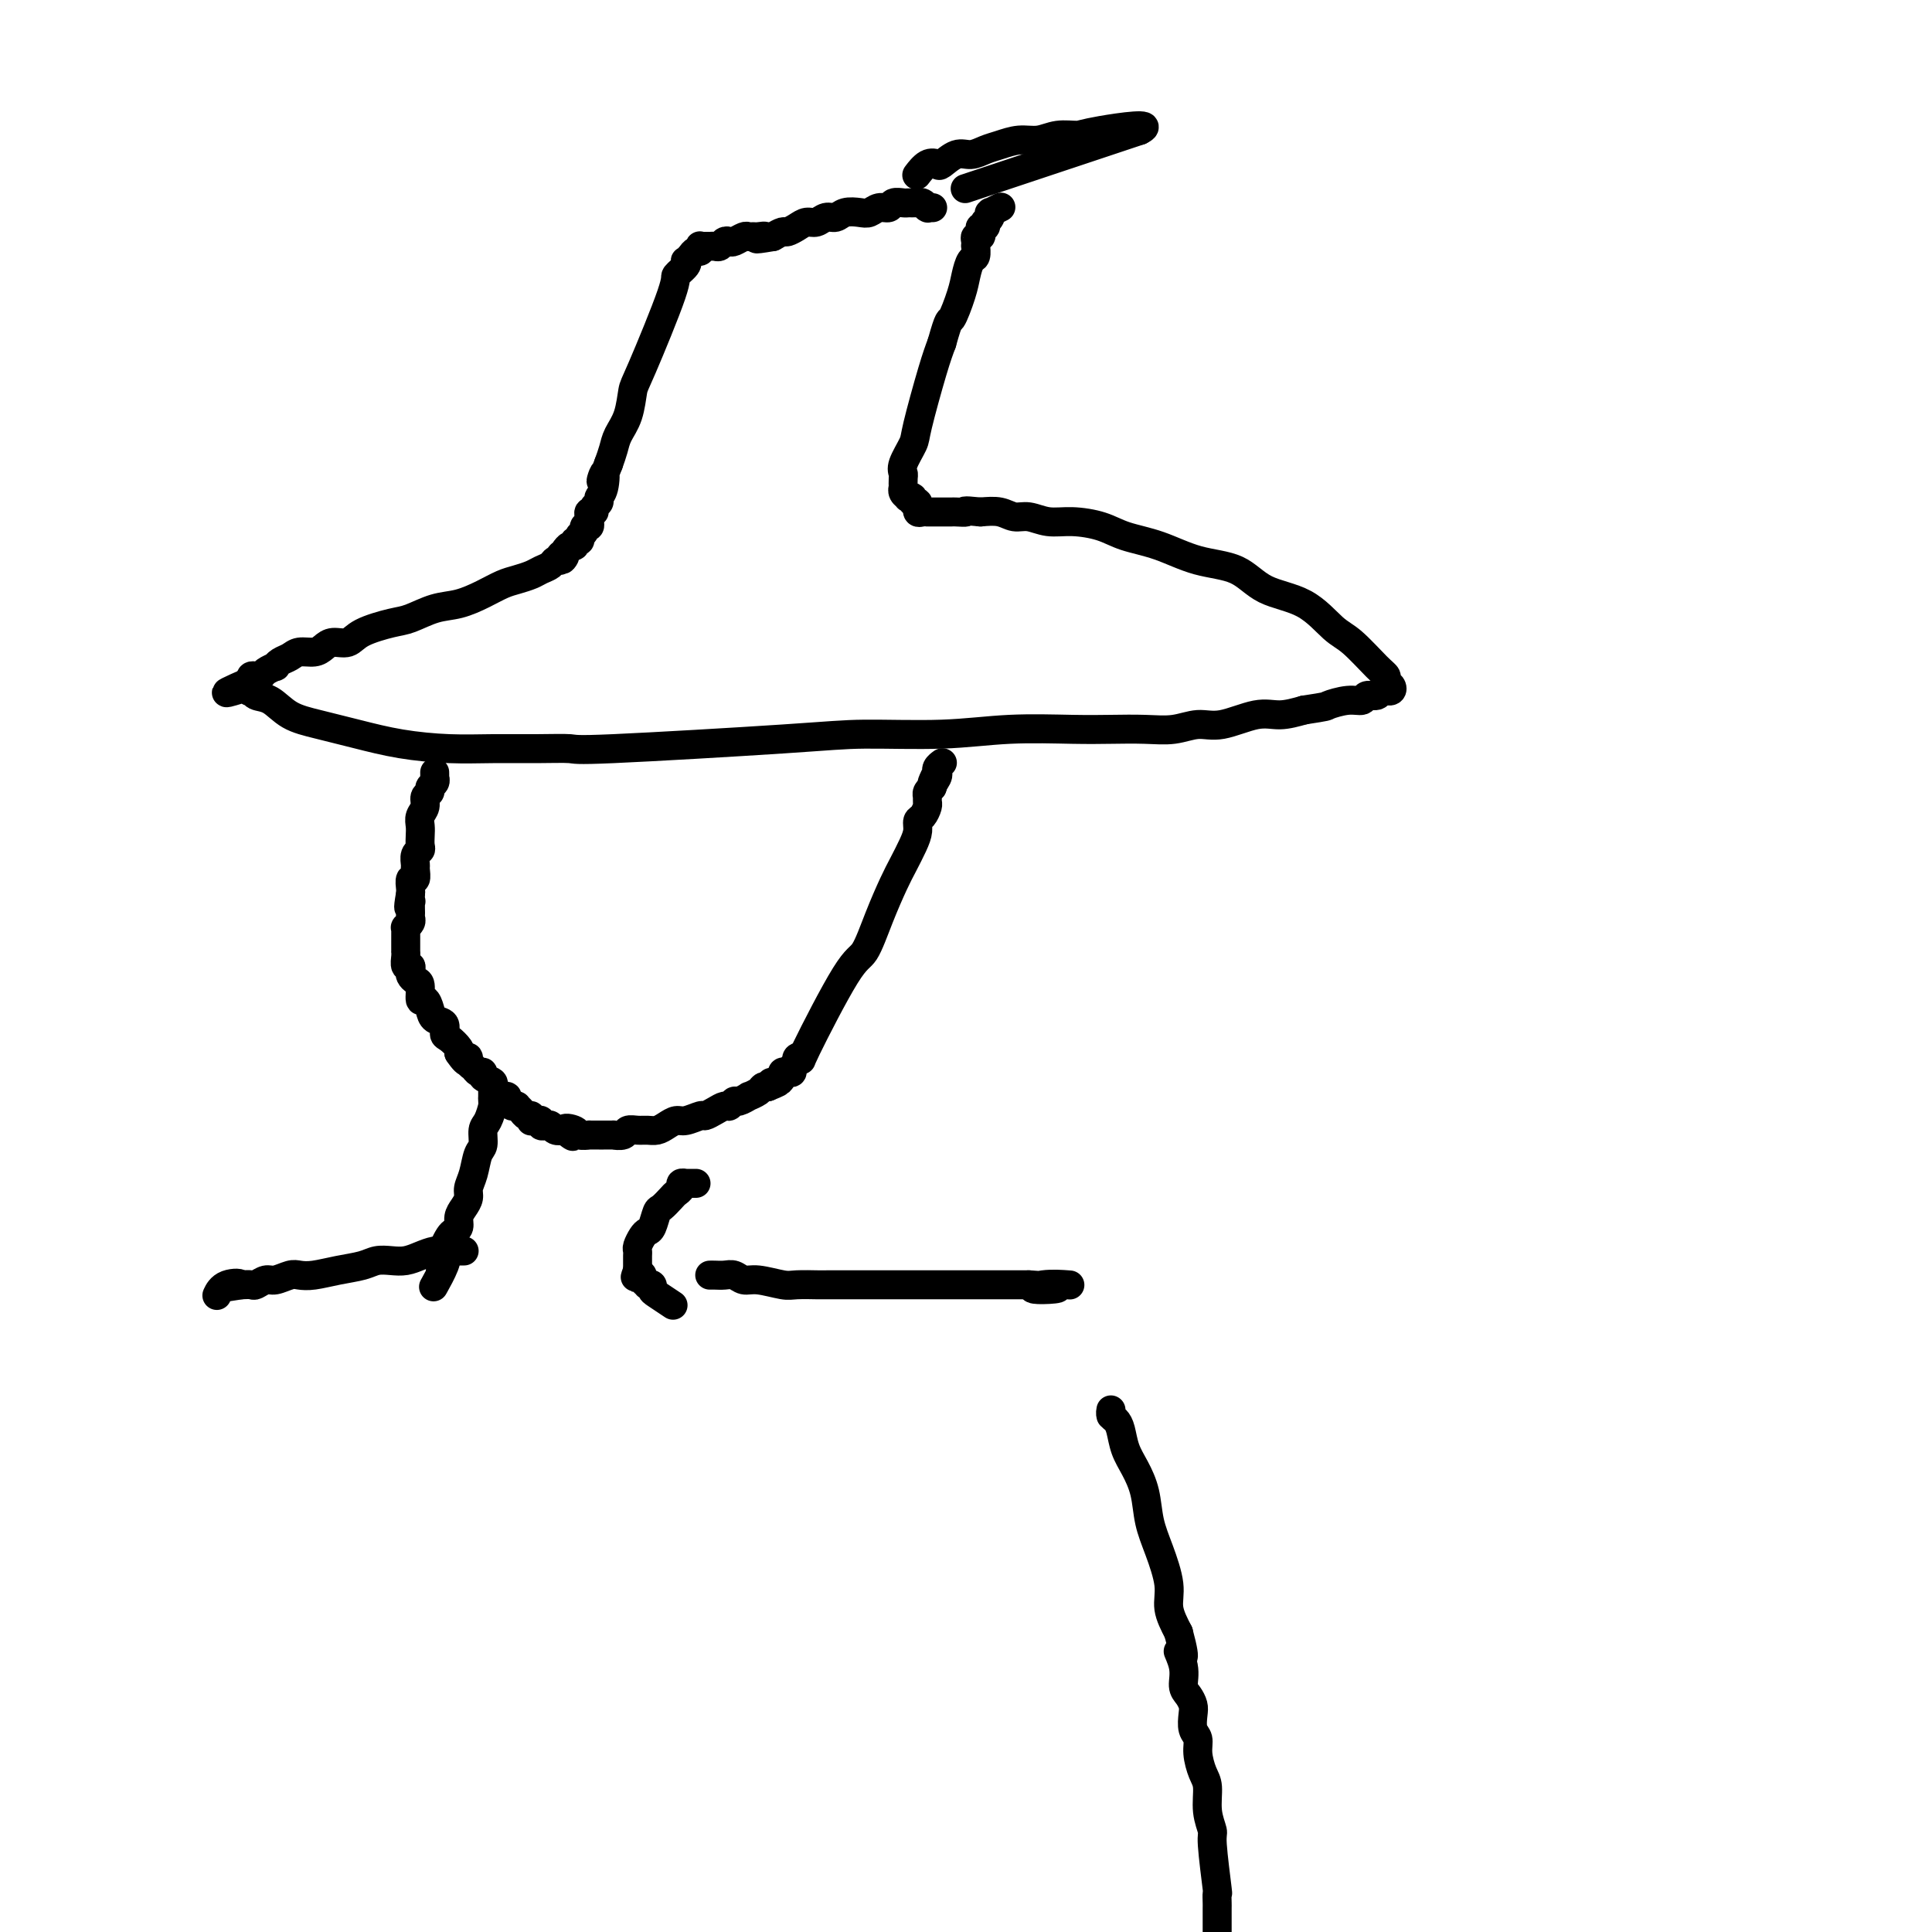<svg viewBox='0 0 400 400' version='1.1' xmlns='http://www.w3.org/2000/svg' xmlns:xlink='http://www.w3.org/1999/xlink'><g fill='none' stroke='#000000' stroke-width='6' stroke-linecap='round' stroke-linejoin='round'><path d='M203,38c-2.750,0.917 -5.500,1.833 0,0c5.500,-1.833 19.250,-6.417 33,-11'/><path d='M236,27c3.545,-1.767 -4.091,-0.685 -8,0c-3.909,0.685 -4.090,0.971 -5,1c-0.910,0.029 -2.550,-0.200 -4,0c-1.450,0.200 -2.709,0.828 -4,1c-1.291,0.172 -2.613,-0.114 -4,0c-1.387,0.114 -2.837,0.626 -4,1c-1.163,0.374 -2.037,0.608 -3,1c-0.963,0.392 -2.015,0.940 -3,1c-0.985,0.060 -1.903,-0.369 -3,0c-1.097,0.369 -2.371,1.535 -3,2c-0.629,0.465 -0.612,0.228 -1,0c-0.388,-0.228 -1.181,-0.446 -2,0c-0.819,0.446 -1.662,1.556 -2,2c-0.338,0.444 -0.169,0.222 0,0'/><path d='M193,43c0.000,-0.000 0.000,-0.000 0,0c-0.000,0.000 -0.000,0.000 0,0c0.000,-0.000 0.001,-0.000 0,0c-0.001,0.000 -0.004,0.000 0,0c0.004,-0.000 0.015,-0.000 0,0c-0.015,0.000 -0.056,0.001 0,0c0.056,-0.001 0.208,-0.004 0,0c-0.208,0.004 -0.778,0.015 -1,0c-0.222,-0.015 -0.097,-0.057 0,0c0.097,0.057 0.167,0.211 0,0c-0.167,-0.211 -0.570,-0.789 -1,-1c-0.430,-0.211 -0.888,-0.056 -1,0c-0.112,0.056 0.121,0.014 0,0c-0.121,-0.014 -0.595,0.000 -1,0c-0.405,-0.000 -0.741,-0.015 -1,0c-0.259,0.015 -0.440,0.060 -1,0c-0.560,-0.060 -1.500,-0.226 -2,0c-0.500,0.226 -0.560,0.844 -1,1c-0.440,0.156 -1.258,-0.150 -2,0c-0.742,0.150 -1.406,0.757 -2,1c-0.594,0.243 -1.118,0.122 -2,0c-0.882,-0.122 -2.123,-0.244 -3,0c-0.877,0.244 -1.389,0.853 -2,1c-0.611,0.147 -1.319,-0.167 -2,0c-0.681,0.167 -1.333,0.814 -2,1c-0.667,0.186 -1.347,-0.091 -2,0c-0.653,0.091 -1.278,0.550 -2,1c-0.722,0.450 -1.541,0.890 -2,1c-0.459,0.110 -0.560,-0.112 -1,0c-0.440,0.112 -1.220,0.556 -2,1'/><path d='M160,49c-5.510,0.928 -2.785,0.248 -2,0c0.785,-0.248 -0.371,-0.063 -1,0c-0.629,0.063 -0.732,0.003 -1,0c-0.268,-0.003 -0.702,0.051 -1,0c-0.298,-0.051 -0.461,-0.206 -1,0c-0.539,0.206 -1.454,0.773 -2,1c-0.546,0.227 -0.724,0.113 -1,0c-0.276,-0.113 -0.651,-0.227 -1,0c-0.349,0.227 -0.672,0.793 -1,1c-0.328,0.207 -0.663,0.054 -1,0c-0.337,-0.054 -0.678,-0.011 -1,0c-0.322,0.011 -0.625,-0.012 -1,0c-0.375,0.012 -0.821,0.058 -1,0c-0.179,-0.058 -0.090,-0.222 0,0c0.090,0.222 0.181,0.830 0,1c-0.181,0.170 -0.635,-0.096 -1,0c-0.365,0.096 -0.642,0.555 -1,1c-0.358,0.445 -0.798,0.877 -1,1c-0.202,0.123 -0.166,-0.062 0,0c0.166,0.062 0.462,0.370 0,1c-0.462,0.630 -1.681,1.582 -2,2c-0.319,0.418 0.262,0.303 -1,4c-1.262,3.697 -4.365,11.206 -6,15c-1.635,3.794 -1.800,3.873 -2,5c-0.200,1.127 -0.435,3.302 -1,5c-0.565,1.698 -1.460,2.919 -2,4c-0.540,1.081 -0.726,2.023 -1,3c-0.274,0.977 -0.637,1.988 -1,3'/><path d='M126,96c-2.410,6.333 -1.434,2.666 -1,2c0.434,-0.666 0.328,1.668 0,3c-0.328,1.332 -0.876,1.663 -1,2c-0.124,0.337 0.177,0.682 0,1c-0.177,0.318 -0.832,0.611 -1,1c-0.168,0.389 0.151,0.874 0,1c-0.151,0.126 -0.771,-0.106 -1,0c-0.229,0.106 -0.065,0.549 0,1c0.065,0.451 0.033,0.908 0,1c-0.033,0.092 -0.065,-0.182 0,0c0.065,0.182 0.228,0.820 0,1c-0.228,0.180 -0.846,-0.096 -1,0c-0.154,0.096 0.156,0.566 0,1c-0.156,0.434 -0.778,0.833 -1,1c-0.222,0.167 -0.045,0.101 0,0c0.045,-0.101 -0.044,-0.238 0,0c0.044,0.238 0.219,0.851 0,1c-0.219,0.149 -0.832,-0.166 -1,0c-0.168,0.166 0.109,0.814 0,1c-0.109,0.186 -0.602,-0.090 -1,0c-0.398,0.090 -0.699,0.545 -1,1'/><path d='M117,114c-1.328,3.028 -0.148,1.599 0,1c0.148,-0.599 -0.737,-0.368 -1,0c-0.263,0.368 0.096,0.872 0,1c-0.096,0.128 -0.648,-0.120 -1,0c-0.352,0.120 -0.505,0.609 -1,1c-0.495,0.391 -1.331,0.685 -2,1c-0.669,0.315 -1.171,0.652 -2,1c-0.829,0.348 -1.984,0.708 -3,1c-1.016,0.292 -1.892,0.516 -3,1c-1.108,0.484 -2.446,1.228 -4,2c-1.554,0.772 -3.323,1.571 -5,2c-1.677,0.429 -3.263,0.487 -5,1c-1.737,0.513 -3.624,1.482 -5,2c-1.376,0.518 -2.242,0.586 -4,1c-1.758,0.414 -4.409,1.173 -6,2c-1.591,0.827 -2.121,1.723 -3,2c-0.879,0.277 -2.108,-0.066 -3,0c-0.892,0.066 -1.447,0.542 -2,1c-0.553,0.458 -1.105,0.897 -2,1c-0.895,0.103 -2.133,-0.131 -3,0c-0.867,0.131 -1.363,0.626 -2,1c-0.637,0.374 -1.413,0.626 -2,1c-0.587,0.374 -0.983,0.871 -1,1c-0.017,0.129 0.346,-0.110 0,0c-0.346,0.110 -1.399,0.568 -2,1c-0.601,0.432 -0.749,0.837 -1,1c-0.251,0.163 -0.606,0.082 -1,0c-0.394,-0.082 -0.827,-0.166 -1,0c-0.173,0.166 -0.087,0.583 0,1'/><path d='M52,141c-10.057,4.339 -2.700,1.686 0,1c2.700,-0.686 0.745,0.597 0,1c-0.745,0.403 -0.278,-0.072 0,0c0.278,0.072 0.367,0.690 1,1c0.633,0.310 1.810,0.310 3,1c1.190,0.690 2.395,2.069 4,3c1.605,0.931 3.612,1.412 6,2c2.388,0.588 5.157,1.282 8,2c2.843,0.718 5.761,1.460 9,2c3.239,0.540 6.800,0.879 10,1c3.200,0.121 6.040,0.026 9,0c2.960,-0.026 6.040,0.017 9,0c2.960,-0.017 5.802,-0.095 7,0c1.198,0.095 0.754,0.361 9,0c8.246,-0.361 25.183,-1.351 35,-2c9.817,-0.649 12.514,-0.959 17,-1c4.486,-0.041 10.761,0.185 16,0c5.239,-0.185 9.443,-0.780 14,-1c4.557,-0.220 9.467,-0.063 13,0c3.533,0.063 5.688,0.033 8,0c2.312,-0.033 4.782,-0.069 7,0c2.218,0.069 4.185,0.244 6,0c1.815,-0.244 3.478,-0.905 5,-1c1.522,-0.095 2.903,0.377 5,0c2.097,-0.377 4.911,-1.601 7,-2c2.089,-0.399 3.454,0.029 5,0c1.546,-0.029 3.273,-0.514 5,-1'/><path d='M270,147c5.113,-0.780 4.396,-0.730 5,-1c0.604,-0.270 2.529,-0.861 4,-1c1.471,-0.139 2.489,0.173 3,0c0.511,-0.173 0.514,-0.831 1,-1c0.486,-0.169 1.454,0.152 2,0c0.546,-0.152 0.669,-0.776 1,-1c0.331,-0.224 0.869,-0.049 1,0c0.131,0.049 -0.146,-0.028 0,0c0.146,0.028 0.715,0.162 1,0c0.285,-0.162 0.285,-0.621 0,-1c-0.285,-0.379 -0.854,-0.679 -1,-1c-0.146,-0.321 0.131,-0.663 0,-1c-0.131,-0.337 -0.670,-0.668 -2,-2c-1.330,-1.332 -3.451,-3.663 -5,-5c-1.549,-1.337 -2.526,-1.680 -4,-3c-1.474,-1.320 -3.445,-3.617 -6,-5c-2.555,-1.383 -5.695,-1.851 -8,-3c-2.305,-1.149 -3.777,-2.980 -6,-4c-2.223,-1.020 -5.199,-1.230 -8,-2c-2.801,-0.770 -5.428,-2.100 -8,-3c-2.572,-0.900 -5.090,-1.370 -7,-2c-1.910,-0.630 -3.211,-1.422 -5,-2c-1.789,-0.578 -4.067,-0.943 -6,-1c-1.933,-0.057 -3.521,0.195 -5,0c-1.479,-0.195 -2.850,-0.836 -4,-1c-1.150,-0.164 -2.079,0.148 -3,0c-0.921,-0.148 -1.835,-0.757 -3,-1c-1.165,-0.243 -2.583,-0.122 -4,0'/><path d='M203,106c-4.434,-0.464 -3.019,-0.124 -3,0c0.019,0.124 -1.356,0.033 -2,0c-0.644,-0.033 -0.555,-0.009 -1,0c-0.445,0.009 -1.425,0.002 -2,0c-0.575,-0.002 -0.745,-0.001 -1,0c-0.255,0.001 -0.594,0.001 -1,0c-0.406,-0.001 -0.879,-0.004 -1,0c-0.121,0.004 0.111,0.016 0,0c-0.111,-0.016 -0.565,-0.061 -1,0c-0.435,0.061 -0.853,0.228 -1,0c-0.147,-0.228 -0.024,-0.849 0,-1c0.024,-0.151 -0.050,0.170 0,0c0.050,-0.170 0.225,-0.829 0,-1c-0.225,-0.171 -0.849,0.148 -1,0c-0.151,-0.148 0.170,-0.762 0,-1c-0.170,-0.238 -0.830,-0.100 -1,0c-0.170,0.100 0.150,0.164 0,0c-0.150,-0.164 -0.772,-0.554 -1,-1c-0.228,-0.446 -0.063,-0.946 0,-1c0.063,-0.054 0.024,0.340 0,0c-0.024,-0.340 -0.033,-1.413 0,-2c0.033,-0.587 0.110,-0.687 0,-1c-0.110,-0.313 -0.405,-0.838 0,-2c0.405,-1.162 1.511,-2.961 2,-4c0.489,-1.039 0.363,-1.318 1,-4c0.637,-2.682 2.039,-7.766 3,-11c0.961,-3.234 1.480,-4.617 2,-6'/><path d='M195,71c1.582,-5.677 1.538,-4.370 2,-5c0.462,-0.630 1.430,-3.196 2,-5c0.570,-1.804 0.741,-2.847 1,-4c0.259,-1.153 0.606,-2.417 1,-3c0.394,-0.583 0.837,-0.486 1,-1c0.163,-0.514 0.047,-1.640 0,-2c-0.047,-0.360 -0.027,0.044 0,0c0.027,-0.044 0.059,-0.538 0,-1c-0.059,-0.462 -0.208,-0.893 0,-1c0.208,-0.107 0.774,0.111 1,0c0.226,-0.111 0.112,-0.551 0,-1c-0.112,-0.449 -0.222,-0.908 0,-1c0.222,-0.092 0.777,0.182 1,0c0.223,-0.182 0.113,-0.820 0,-1c-0.113,-0.180 -0.228,0.096 0,0c0.228,-0.096 0.801,-0.565 1,-1c0.199,-0.435 0.026,-0.835 0,-1c-0.026,-0.165 0.096,-0.096 0,0c-0.096,0.096 -0.411,0.218 0,0c0.411,-0.218 1.546,-0.777 2,-1c0.454,-0.223 0.227,-0.112 0,0'/><path d='M90,160c-0.000,-0.000 -0.000,-0.000 0,0c0.000,0.000 0.000,0.000 0,0c-0.000,-0.000 -0.000,-0.000 0,0c0.000,0.000 0.000,0.000 0,0c-0.000,-0.000 -0.000,-0.000 0,0c0.000,0.000 0.000,0.000 0,0c-0.000,-0.000 -0.000,-0.001 0,0c0.000,0.001 0.000,0.004 0,0c-0.000,-0.004 -0.000,-0.016 0,0c0.000,0.016 0.001,0.060 0,0c-0.001,-0.060 -0.004,-0.223 0,0c0.004,0.223 0.016,0.834 0,1c-0.016,0.166 -0.061,-0.111 0,0c0.061,0.111 0.228,0.610 0,1c-0.228,0.390 -0.849,0.671 -1,1c-0.151,0.329 0.170,0.707 0,1c-0.170,0.293 -0.830,0.501 -1,1c-0.170,0.499 0.150,1.289 0,2c-0.150,0.711 -0.771,1.342 -1,2c-0.229,0.658 -0.065,1.341 0,2c0.065,0.659 0.032,1.294 0,2c-0.032,0.706 -0.061,1.483 0,2c0.061,0.517 0.214,0.773 0,1c-0.214,0.227 -0.793,0.423 -1,1c-0.207,0.577 -0.041,1.534 0,2c0.041,0.466 -0.041,0.440 0,1c0.041,0.560 0.207,1.707 0,2c-0.207,0.293 -0.786,-0.267 -1,0c-0.214,0.267 -0.061,1.362 0,2c0.061,0.638 0.031,0.819 0,1'/><path d='M85,185c-0.773,4.350 -0.206,2.723 0,2c0.206,-0.723 0.051,-0.544 0,0c-0.051,0.544 0.000,1.451 0,2c-0.000,0.549 -0.053,0.739 0,1c0.053,0.261 0.210,0.595 0,1c-0.210,0.405 -0.788,0.883 -1,1c-0.212,0.117 -0.057,-0.127 0,0c0.057,0.127 0.015,0.625 0,1c-0.015,0.375 -0.004,0.626 0,1c0.004,0.374 0.001,0.870 0,1c-0.001,0.130 -0.000,-0.107 0,0c0.000,0.107 -0.001,0.558 0,1c0.001,0.442 0.004,0.874 0,1c-0.004,0.126 -0.015,-0.054 0,0c0.015,0.054 0.056,0.343 0,1c-0.056,0.657 -0.208,1.682 0,2c0.208,0.318 0.778,-0.072 1,0c0.222,0.072 0.097,0.605 0,1c-0.097,0.395 -0.167,0.650 0,1c0.167,0.350 0.570,0.793 1,1c0.430,0.207 0.888,0.178 1,1c0.112,0.822 -0.120,2.495 0,3c0.120,0.505 0.592,-0.159 1,0c0.408,0.159 0.752,1.141 1,2c0.248,0.859 0.399,1.596 1,2c0.601,0.404 1.650,0.476 2,1c0.350,0.524 0.001,1.501 0,2c-0.001,0.499 0.346,0.519 1,1c0.654,0.481 1.615,1.423 2,2c0.385,0.577 0.192,0.788 0,1'/><path d='M95,218c2.168,3.271 2.088,1.450 2,1c-0.088,-0.450 -0.183,0.471 0,1c0.183,0.529 0.645,0.667 1,1c0.355,0.333 0.602,0.863 1,1c0.398,0.137 0.947,-0.118 1,0c0.053,0.118 -0.389,0.610 0,1c0.389,0.390 1.611,0.678 2,1c0.389,0.322 -0.054,0.677 0,1c0.054,0.323 0.606,0.612 1,1c0.394,0.388 0.631,0.875 1,1c0.369,0.125 0.868,-0.111 1,0c0.132,0.111 -0.105,0.568 0,1c0.105,0.432 0.553,0.838 1,1c0.447,0.162 0.894,0.081 1,0c0.106,-0.081 -0.129,-0.161 0,0c0.129,0.161 0.622,0.565 1,1c0.378,0.435 0.640,0.901 1,1c0.360,0.099 0.818,-0.171 1,0c0.182,0.171 0.086,0.782 0,1c-0.086,0.218 -0.164,0.045 0,0c0.164,-0.045 0.569,0.040 1,0c0.431,-0.040 0.888,-0.203 1,0c0.112,0.203 -0.122,0.773 0,1c0.122,0.227 0.600,0.112 1,0c0.400,-0.112 0.723,-0.223 1,0c0.277,0.223 0.508,0.778 1,1c0.492,0.222 1.246,0.111 2,0'/><path d='M117,234c3.289,2.491 0.511,0.720 0,0c-0.511,-0.720 1.243,-0.389 2,0c0.757,0.389 0.516,0.836 1,1c0.484,0.164 1.693,0.044 2,0c0.307,-0.044 -0.287,-0.012 0,0c0.287,0.012 1.457,0.004 2,0c0.543,-0.004 0.459,-0.005 1,0c0.541,0.005 1.706,0.015 2,0c0.294,-0.015 -0.283,-0.057 0,0c0.283,0.057 1.427,0.212 2,0c0.573,-0.212 0.576,-0.792 1,-1c0.424,-0.208 1.269,-0.046 2,0c0.731,0.046 1.349,-0.025 2,0c0.651,0.025 1.334,0.146 2,0c0.666,-0.146 1.315,-0.560 2,-1c0.685,-0.440 1.405,-0.905 2,-1c0.595,-0.095 1.066,0.181 2,0c0.934,-0.181 2.330,-0.818 3,-1c0.670,-0.182 0.614,0.091 1,0c0.386,-0.091 1.215,-0.545 2,-1c0.785,-0.455 1.525,-0.910 2,-1c0.475,-0.090 0.686,0.187 1,0c0.314,-0.187 0.732,-0.837 1,-1c0.268,-0.163 0.386,0.163 1,0c0.614,-0.163 1.722,-0.814 2,-1c0.278,-0.186 -0.276,0.095 0,0c0.276,-0.095 1.382,-0.564 2,-1c0.618,-0.436 0.748,-0.839 1,-1c0.252,-0.161 0.626,-0.081 1,0'/><path d='M159,225c4.091,-1.620 1.818,-1.169 1,-1c-0.818,0.169 -0.181,0.056 0,0c0.181,-0.056 -0.092,-0.054 0,0c0.092,0.054 0.551,0.159 1,0c0.449,-0.159 0.890,-0.581 1,-1c0.110,-0.419 -0.110,-0.833 0,-1c0.110,-0.167 0.550,-0.087 1,0c0.450,0.087 0.910,0.179 1,0c0.090,-0.179 -0.189,-0.630 0,-1c0.189,-0.370 0.848,-0.660 1,-1c0.152,-0.340 -0.203,-0.731 0,-1c0.203,-0.269 0.963,-0.418 1,0c0.037,0.418 -0.650,1.403 1,-2c1.650,-3.403 5.635,-11.193 8,-15c2.365,-3.807 3.109,-3.631 4,-5c0.891,-1.369 1.927,-4.281 3,-7c1.073,-2.719 2.182,-5.243 3,-7c0.818,-1.757 1.346,-2.746 2,-4c0.654,-1.254 1.433,-2.774 2,-4c0.567,-1.226 0.922,-2.160 1,-3c0.078,-0.840 -0.123,-1.587 0,-2c0.123,-0.413 0.568,-0.492 1,-1c0.432,-0.508 0.851,-1.446 1,-2c0.149,-0.554 0.030,-0.726 0,-1c-0.030,-0.274 0.030,-0.651 0,-1c-0.030,-0.349 -0.152,-0.671 0,-1c0.152,-0.329 0.576,-0.664 1,-1'/><path d='M193,163c2.105,-5.443 0.367,-2.050 0,-1c-0.367,1.050 0.637,-0.244 1,-1c0.363,-0.756 0.083,-0.973 0,-1c-0.083,-0.027 0.029,0.137 0,0c-0.029,-0.137 -0.200,-0.575 0,-1c0.200,-0.425 0.771,-0.836 1,-1c0.229,-0.164 0.114,-0.082 0,0'/><path d='M102,226c0.000,-0.000 0.000,-0.000 0,0c-0.000,0.000 -0.000,0.000 0,0c0.000,-0.000 0.000,-0.000 0,0c-0.000,0.000 -0.000,0.000 0,0c0.000,-0.000 0.000,-0.000 0,0c-0.000,0.000 -0.000,0.000 0,0c0.000,-0.000 0.000,-0.001 0,0c-0.000,0.001 -0.000,0.004 0,0c0.000,-0.004 0.000,-0.016 0,0c-0.000,0.016 -0.000,0.060 0,0c0.000,-0.060 0.001,-0.225 0,0c-0.001,0.225 -0.003,0.841 0,1c0.003,0.159 0.011,-0.138 0,0c-0.011,0.138 -0.041,0.713 0,1c0.041,0.287 0.151,0.288 0,1c-0.151,0.712 -0.565,2.137 -1,3c-0.435,0.863 -0.891,1.165 -1,2c-0.109,0.835 0.129,2.201 0,3c-0.129,0.799 -0.626,1.029 -1,2c-0.374,0.971 -0.626,2.683 -1,4c-0.374,1.317 -0.870,2.240 -1,3c-0.130,0.760 0.106,1.356 0,2c-0.106,0.644 -0.553,1.337 -1,2c-0.447,0.663 -0.894,1.295 -1,2c-0.106,0.705 0.129,1.484 0,2c-0.129,0.516 -0.623,0.768 -1,1c-0.377,0.232 -0.637,0.444 -1,1c-0.363,0.556 -0.828,1.457 -1,2c-0.172,0.543 -0.049,0.726 0,1c0.049,0.274 0.025,0.637 0,1'/><path d='M92,260c-1.579,5.490 -0.526,2.214 0,1c0.526,-1.214 0.526,-0.365 0,1c-0.526,1.365 -1.579,3.247 -2,4c-0.421,0.753 -0.211,0.376 0,0'/><path d='M144,245c-0.000,-0.000 -0.000,-0.000 0,0c0.000,0.000 0.000,0.000 0,0c-0.000,-0.000 -0.000,-0.000 0,0c0.000,0.000 0.000,0.000 0,0c-0.000,-0.000 -0.000,-0.000 0,0c0.000,0.000 0.001,0.000 0,0c-0.001,-0.000 -0.004,-0.000 0,0c0.004,0.000 0.016,0.000 0,0c-0.016,-0.000 -0.061,-0.000 0,0c0.061,0.000 0.227,0.000 0,0c-0.227,-0.000 -0.846,-0.000 -1,0c-0.154,0.000 0.156,0.000 0,0c-0.156,-0.000 -0.778,-0.001 -1,0c-0.222,0.001 -0.045,0.003 0,0c0.045,-0.003 -0.044,-0.012 0,0c0.044,0.012 0.220,0.043 0,0c-0.220,-0.043 -0.836,-0.162 -1,0c-0.164,0.162 0.125,0.605 0,1c-0.125,0.395 -0.663,0.743 -1,1c-0.337,0.257 -0.471,0.422 -1,1c-0.529,0.578 -1.451,1.568 -2,2c-0.549,0.432 -0.725,0.304 -1,1c-0.275,0.696 -0.648,2.214 -1,3c-0.352,0.786 -0.683,0.841 -1,1c-0.317,0.159 -0.621,0.424 -1,1c-0.379,0.576 -0.834,1.464 -1,2c-0.166,0.536 -0.045,0.721 0,1c0.045,0.279 0.012,0.652 0,1c-0.012,0.348 -0.003,0.671 0,1c0.003,0.329 0.001,0.666 0,1c-0.001,0.334 -0.000,0.667 0,1'/><path d='M132,263c-0.839,2.250 -0.436,1.374 0,1c0.436,-0.374 0.905,-0.245 1,0c0.095,0.245 -0.185,0.605 0,1c0.185,0.395 0.835,0.826 1,1c0.165,0.174 -0.155,0.093 0,0c0.155,-0.093 0.785,-0.196 1,0c0.215,0.196 0.016,0.692 0,1c-0.016,0.308 0.149,0.429 1,1c0.851,0.571 2.386,1.592 3,2c0.614,0.408 0.307,0.204 0,0'/><path d='M147,264c-0.000,0.000 -0.000,0.000 0,0c0.000,-0.000 0.000,-0.000 0,0c-0.000,0.000 -0.001,0.000 0,0c0.001,-0.000 0.002,-0.000 0,0c-0.002,0.000 -0.009,0.000 0,0c0.009,-0.000 0.033,-0.001 0,0c-0.033,0.001 -0.122,0.004 0,0c0.122,-0.004 0.456,-0.016 1,0c0.544,0.016 1.297,0.061 2,0c0.703,-0.061 1.355,-0.226 2,0c0.645,0.226 1.284,0.845 2,1c0.716,0.155 1.508,-0.155 3,0c1.492,0.155 3.685,0.774 5,1c1.315,0.226 1.751,0.061 3,0c1.249,-0.061 3.311,-0.016 4,0c0.689,0.016 0.007,0.004 3,0c2.993,-0.004 9.662,-0.001 13,0c3.338,0.001 3.344,0.000 4,0c0.656,-0.000 1.961,-0.000 3,0c1.039,0.000 1.810,0.000 3,0c1.190,-0.000 2.798,-0.000 4,0c1.202,0.000 1.999,0.000 3,0c1.001,-0.000 2.205,-0.000 3,0c0.795,0.000 1.182,0.000 2,0c0.818,-0.000 2.066,-0.000 3,0c0.934,0.000 1.552,0.000 2,0c0.448,-0.000 0.724,-0.000 1,0'/><path d='M213,266c10.683,0.596 4.389,1.088 2,1c-2.389,-0.088 -0.874,-0.754 1,-1c1.874,-0.246 4.107,-0.070 5,0c0.893,0.070 0.447,0.035 0,0'/><path d='M96,259c0.000,-0.000 0.000,-0.000 0,0c-0.000,0.000 -0.000,0.000 0,0c0.000,-0.000 0.000,-0.000 0,0c-0.000,0.000 -0.000,0.000 0,0c0.000,-0.000 0.001,-0.000 0,0c-0.001,0.000 -0.004,0.000 0,0c0.004,-0.000 0.015,-0.000 0,0c-0.015,0.000 -0.055,0.000 0,0c0.055,-0.000 0.204,-0.000 0,0c-0.204,0.000 -0.761,0.000 -1,0c-0.239,-0.000 -0.160,-0.001 0,0c0.160,0.001 0.402,0.003 0,0c-0.402,-0.003 -1.447,-0.011 -2,0c-0.553,0.011 -0.612,0.042 -1,0c-0.388,-0.042 -1.104,-0.156 -2,0c-0.896,0.156 -1.971,0.581 -3,1c-1.029,0.419 -2.013,0.833 -3,1c-0.987,0.167 -1.975,0.087 -3,0c-1.025,-0.087 -2.085,-0.181 -3,0c-0.915,0.181 -1.686,0.636 -3,1c-1.314,0.364 -3.171,0.638 -5,1c-1.829,0.362 -3.630,0.814 -5,1c-1.370,0.186 -2.307,0.106 -3,0c-0.693,-0.106 -1.140,-0.239 -2,0c-0.860,0.239 -2.131,0.848 -3,1c-0.869,0.152 -1.336,-0.155 -2,0c-0.664,0.155 -1.525,0.773 -2,1c-0.475,0.227 -0.564,0.065 -1,0c-0.436,-0.065 -1.218,-0.032 -2,0'/><path d='M50,266c-7.254,1.115 -2.388,0.402 -1,0c1.388,-0.402 -0.703,-0.493 -2,0c-1.297,0.493 -1.799,1.569 -2,2c-0.201,0.431 -0.100,0.215 0,0'/><path d='M230,293c0.000,0.000 0.000,0.000 0,0c-0.000,-0.000 -0.000,-0.000 0,0c0.000,0.000 0.000,0.000 0,0c-0.000,-0.000 -0.000,-0.000 0,0c0.000,0.000 0.000,0.000 0,0c-0.000,-0.000 -0.000,-0.000 0,0c0.000,0.000 0.000,0.000 0,0c-0.000,-0.000 -0.000,-0.000 0,0c0.000,0.000 0.000,0.001 0,0c-0.000,-0.001 -0.000,-0.004 0,0c0.000,0.004 0.000,0.015 0,0c-0.000,-0.015 -0.000,-0.057 0,0c0.000,0.057 0.000,0.211 0,0c-0.000,-0.211 -0.000,-0.788 0,-1c0.000,-0.212 0.000,-0.058 0,0c-0.000,0.058 -0.001,0.018 0,0c0.001,-0.018 0.003,-0.016 0,0c-0.003,0.016 -0.012,0.047 0,0c0.012,-0.047 0.044,-0.172 0,0c-0.044,0.172 -0.164,0.642 0,1c0.164,0.358 0.611,0.604 1,1c0.389,0.396 0.719,0.944 1,2c0.281,1.056 0.511,2.622 1,4c0.489,1.378 1.235,2.570 2,4c0.765,1.430 1.548,3.098 2,5c0.452,1.902 0.571,4.037 1,6c0.429,1.963 1.166,3.753 2,6c0.834,2.247 1.763,4.951 2,7c0.237,2.049 -0.218,3.443 0,5c0.218,1.557 1.109,3.279 2,5'/><path d='M244,338c2.102,7.744 0.357,4.603 0,4c-0.357,-0.603 0.675,1.332 1,3c0.325,1.668 -0.058,3.070 0,4c0.058,0.930 0.555,1.389 1,2c0.445,0.611 0.836,1.373 1,2c0.164,0.627 0.099,1.120 0,2c-0.099,0.880 -0.233,2.148 0,3c0.233,0.852 0.832,1.287 1,2c0.168,0.713 -0.094,1.704 0,3c0.094,1.296 0.546,2.896 1,4c0.454,1.104 0.910,1.713 1,3c0.090,1.287 -0.186,3.253 0,5c0.186,1.747 0.834,3.274 1,4c0.166,0.726 -0.152,0.652 0,3c0.152,2.348 0.773,7.118 1,9c0.227,1.882 0.061,0.875 0,1c-0.061,0.125 -0.016,1.380 0,2c0.016,0.620 0.004,0.604 0,1c-0.004,0.396 -0.001,1.204 0,2c0.001,0.796 0.000,1.579 0,2c-0.000,0.421 -0.000,0.480 0,1c0.000,0.520 0.000,1.501 0,2c-0.000,0.499 -0.000,0.516 0,1c0.000,0.484 0.000,1.436 0,2c-0.000,0.564 -0.000,0.739 0,1c0.000,0.261 0.000,0.609 0,1c-0.000,0.391 -0.000,0.826 0,2c0.000,1.174 0.000,3.087 0,5'/><path d='M252,414c0.167,5.833 0.083,2.917 0,0'/></g>
</svg>